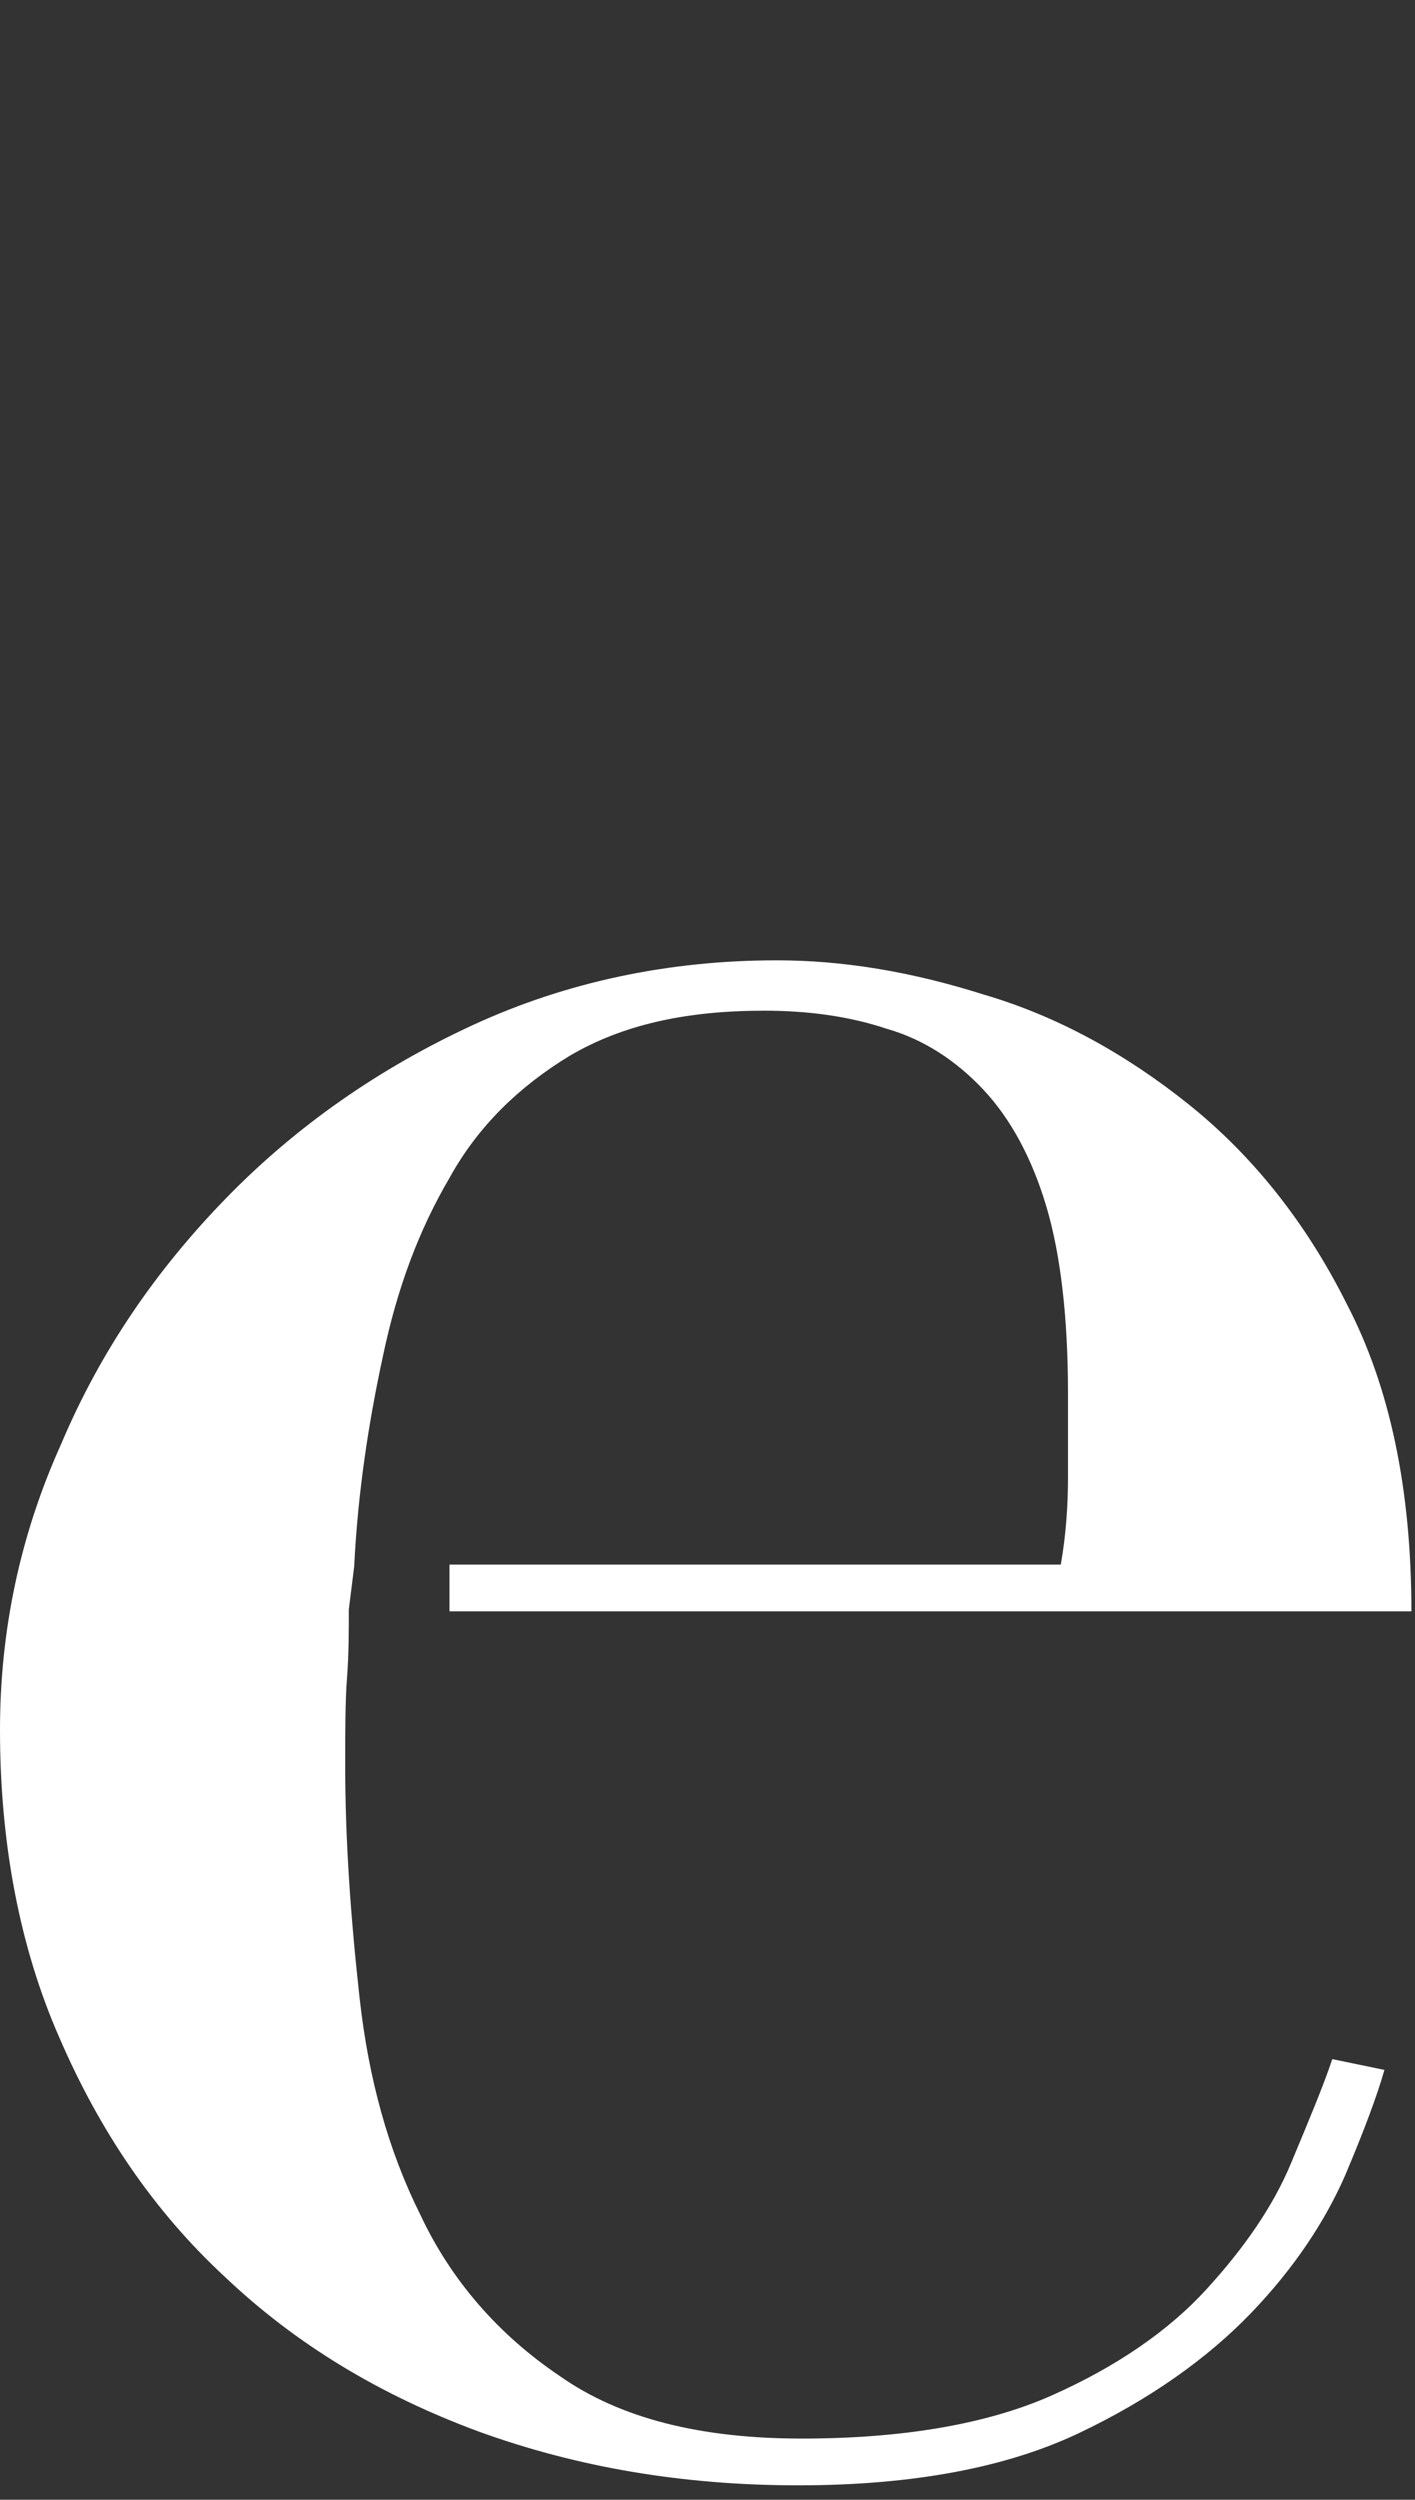 <?xml version="1.0" encoding="utf-8"?>
<!-- Generator: Adobe Illustrator 27.6.1, SVG Export Plug-In . SVG Version: 6.00 Build 0)  -->
<svg version="1.1" id="_レイヤー_1" xmlns="http://www.w3.org/2000/svg" xmlns:xlink="http://www.w3.org/1999/xlink" x="0px"
	 y="0px" viewBox="0 0 78.7 139" style="enable-background:new 0 0 78.7 139;" xml:space="preserve">
<rect x="0" y="0" width="78.7" height="139" fill="#333333" stroke="none"/>
<style type="text/css">
	.st0{fill:#FFFFFF;}
</style>
<path class="st0" d="M19.4,89.5L19.4,89.5c0,1.2,0,2.5-0.1,3.8c-0.1,1.3-0.1,3-0.1,4.9c0,4.1,0.3,8.4,0.8,12.9
	c0.5,4.5,1.6,8.5,3.4,12.1c1.7,3.6,4.3,6.6,7.7,8.9c3.4,2.4,7.9,3.5,13.5,3.5c5.6,0,10.3-0.8,13.9-2.4c3.6-1.6,6.5-3.6,8.6-5.9
	c2.1-2.3,3.7-4.6,4.7-7c1-2.4,1.8-4.3,2.3-5.8l2.9,0.6c-0.4,1.4-1.1,3.3-2.2,5.9c-1.1,2.5-2.8,5.1-5.2,7.6c-2.4,2.5-5.6,4.8-9.6,6.7
	s-9.2,2.9-15.6,2.9c-6.4,0-12.3-1-17.8-3c-5.4-2-10.1-4.8-14.1-8.6c-4-3.7-7-8.2-9.2-13.3C1.1,108.3,0,102.5,0,96.2
	c0-5.5,1.1-10.8,3.4-15.9c2.2-5.2,5.3-9.7,9.2-13.7c3.9-4,8.5-7.2,13.7-9.6c5.2-2.4,10.9-3.6,16.9-3.6c3.6,0,7.4,0.6,11.5,1.9
	c4.1,1.2,7.9,3.3,11.4,6.1c3.5,2.8,6.5,6.5,8.8,11.1c2.4,4.6,3.6,10.3,3.6,17.1H25v-2.6h34c0.3-1.7,0.4-3.4,0.4-4.8c0-1.5,0-3,0-4.7
	c0-4.2-0.4-7.7-1.2-10.4c-0.8-2.7-2-4.9-3.5-6.5c-1.5-1.6-3.3-2.8-5.4-3.4c-2.1-0.7-4.4-1-6.8-1c-4.4,0-7.9,0.8-10.8,2.5
	c-2.8,1.7-5.1,3.9-6.7,6.8c-1.7,2.9-2.9,6.1-3.7,9.9c-0.8,3.7-1.4,7.6-1.6,11.7"/>
</svg>
